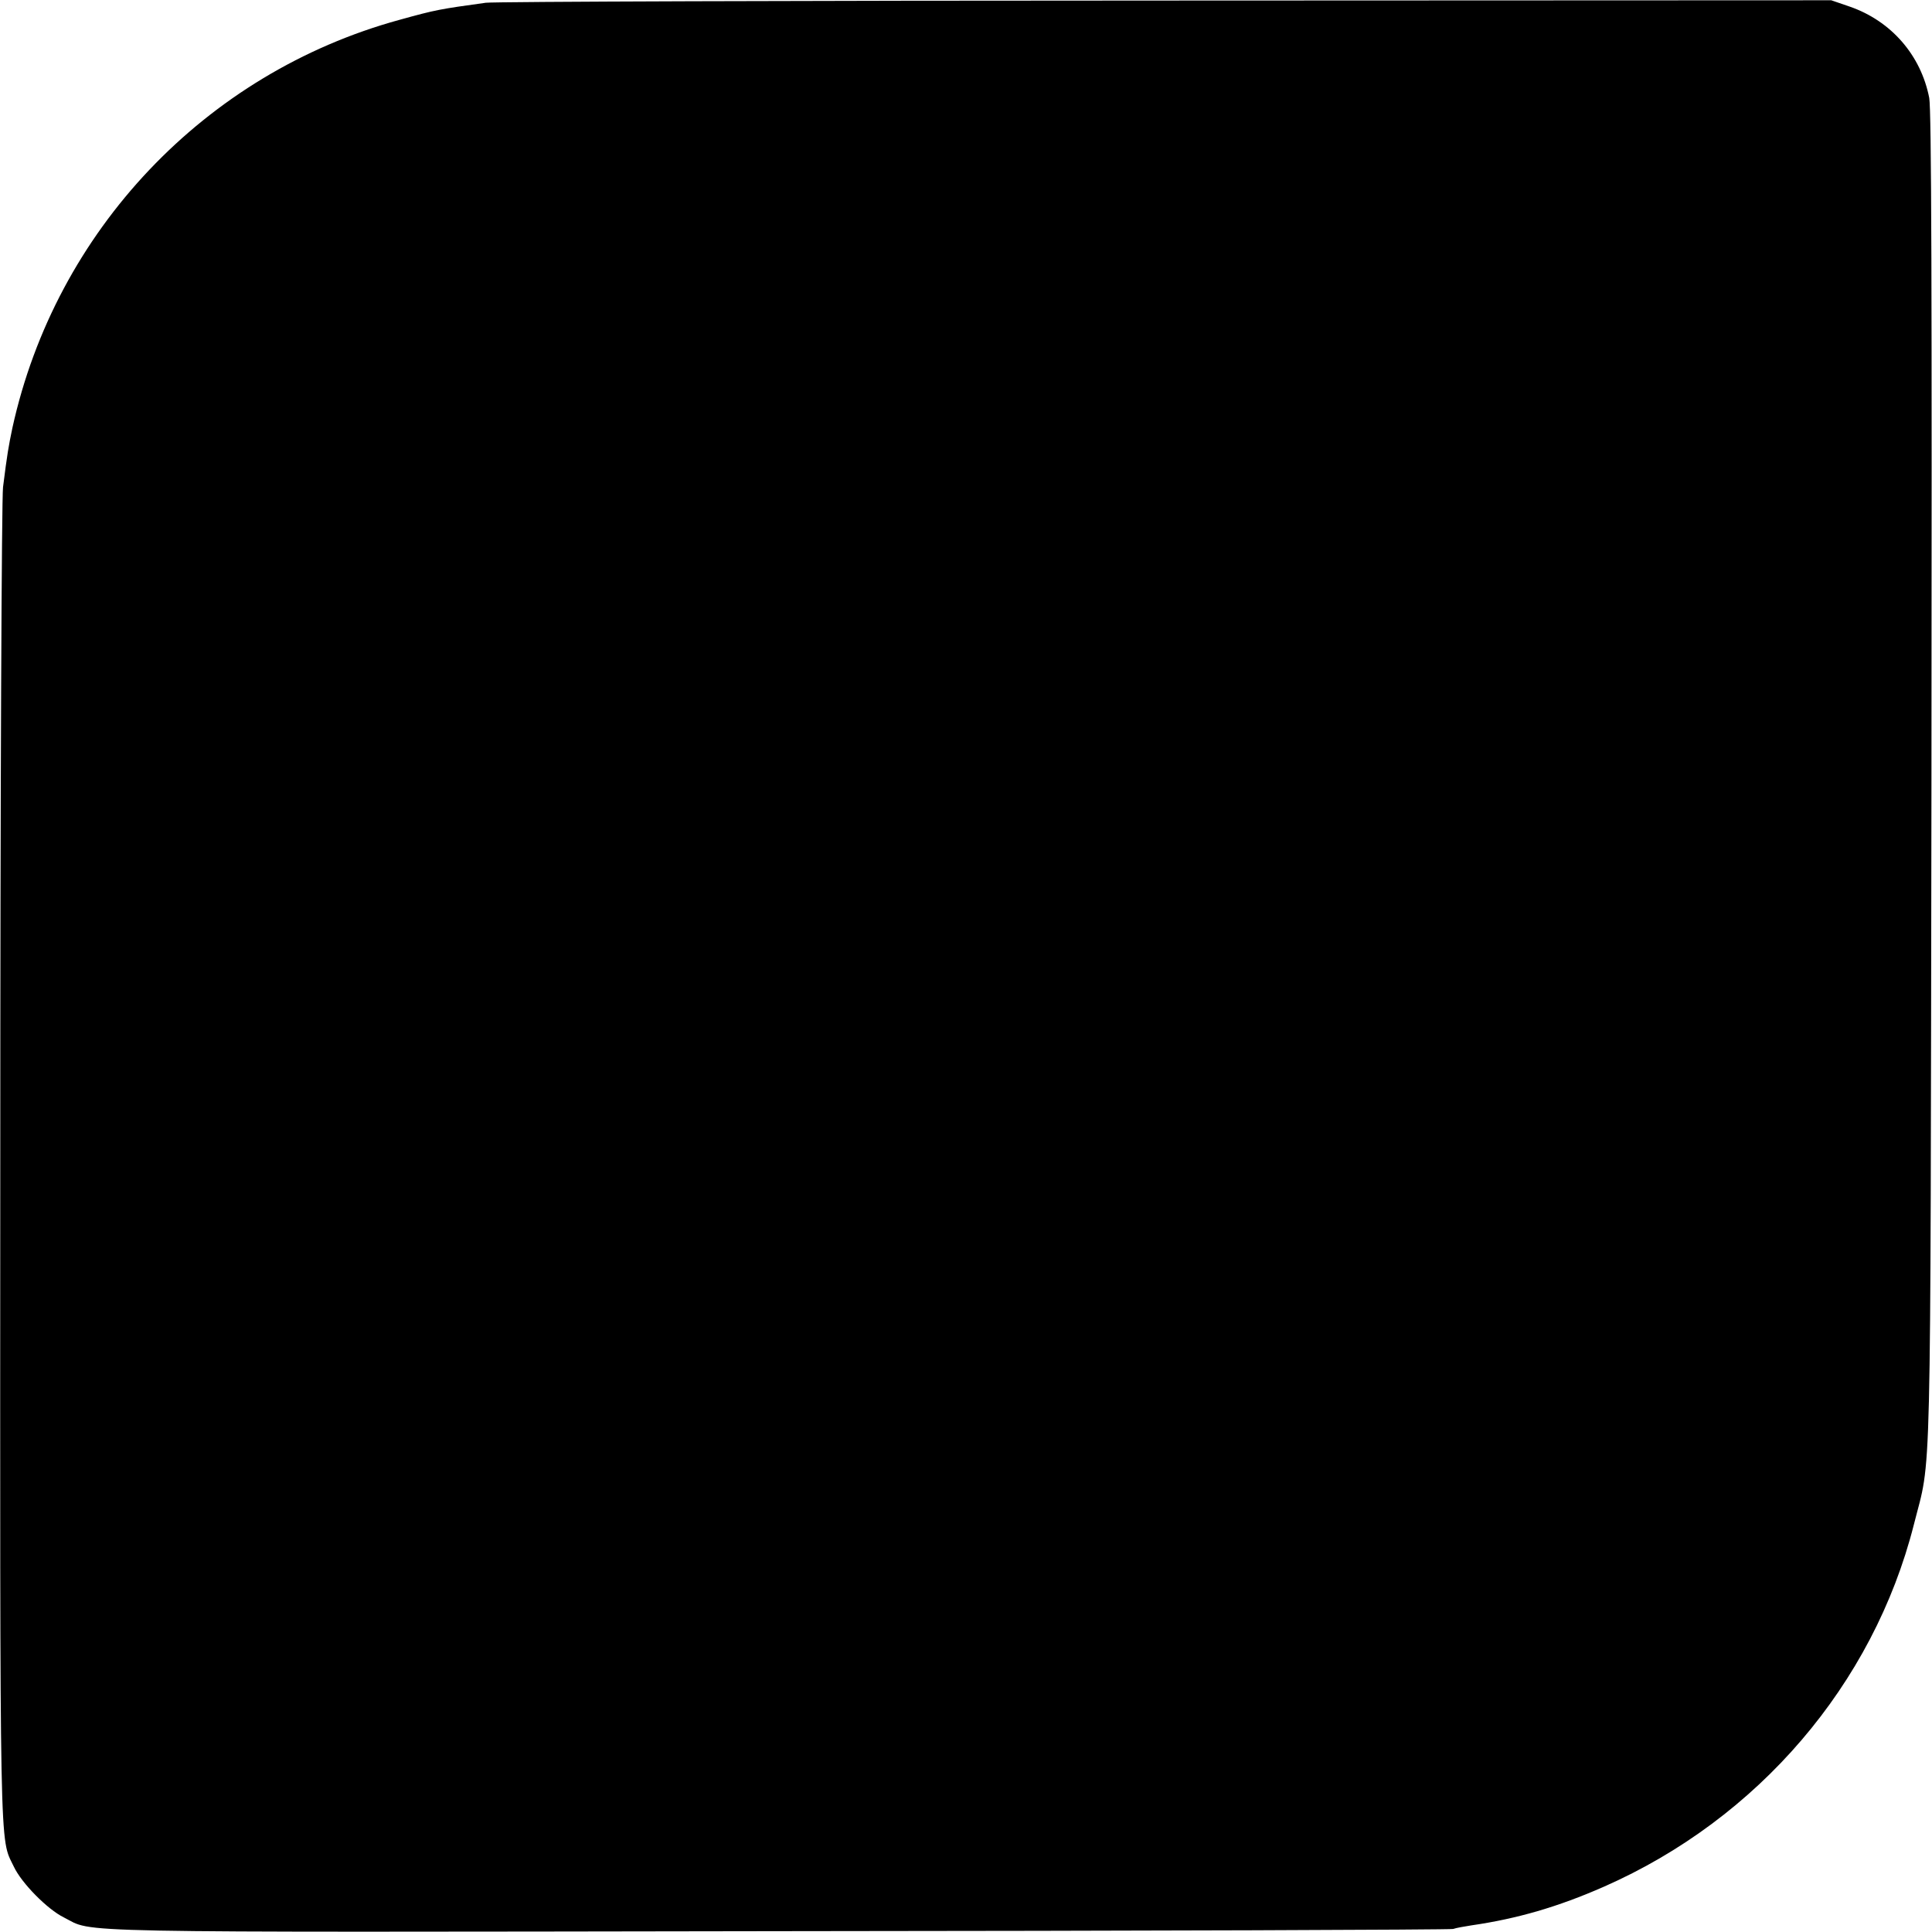 <?xml version="1.0" standalone="no"?>
<!DOCTYPE svg PUBLIC "-//W3C//DTD SVG 20010904//EN"
 "http://www.w3.org/TR/2001/REC-SVG-20010904/DTD/svg10.dtd">
<svg version="1.0" xmlns="http://www.w3.org/2000/svg"
 width="700pt" height="700pt" viewBox="0 0 700 700"
 preserveAspectRatio="xMidYMid meet">
<g transform="translate(0,700) scale(0.1,-0.1)"
fill="#000000" stroke="none">
<path d="M1760 6990 c-166 -23 -180 -25 -313 -62 -704 -193 -1245 -764 -1402
-1478 -14 -67 -19 -95 -34 -215 -5 -40 -10 -1092 -10 -2455 -1 -2558 -3 -2434
49 -2543 28 -60 122 -155 181 -184 114 -57 -59 -54 2585 -50 1336 1 2438 5
2449 8 11 4 41 9 66 13 166 24 314 67 480 140 559 246 976 733 1123 1311 65
258 60 43 64 2700 2 1785 0 2425 -8 2470 -30 155 -138 279 -288 331 l-67 23
-2410 -1 c-1325 0 -2435 -4 -2465 -8z"/>
</g>
</svg>
